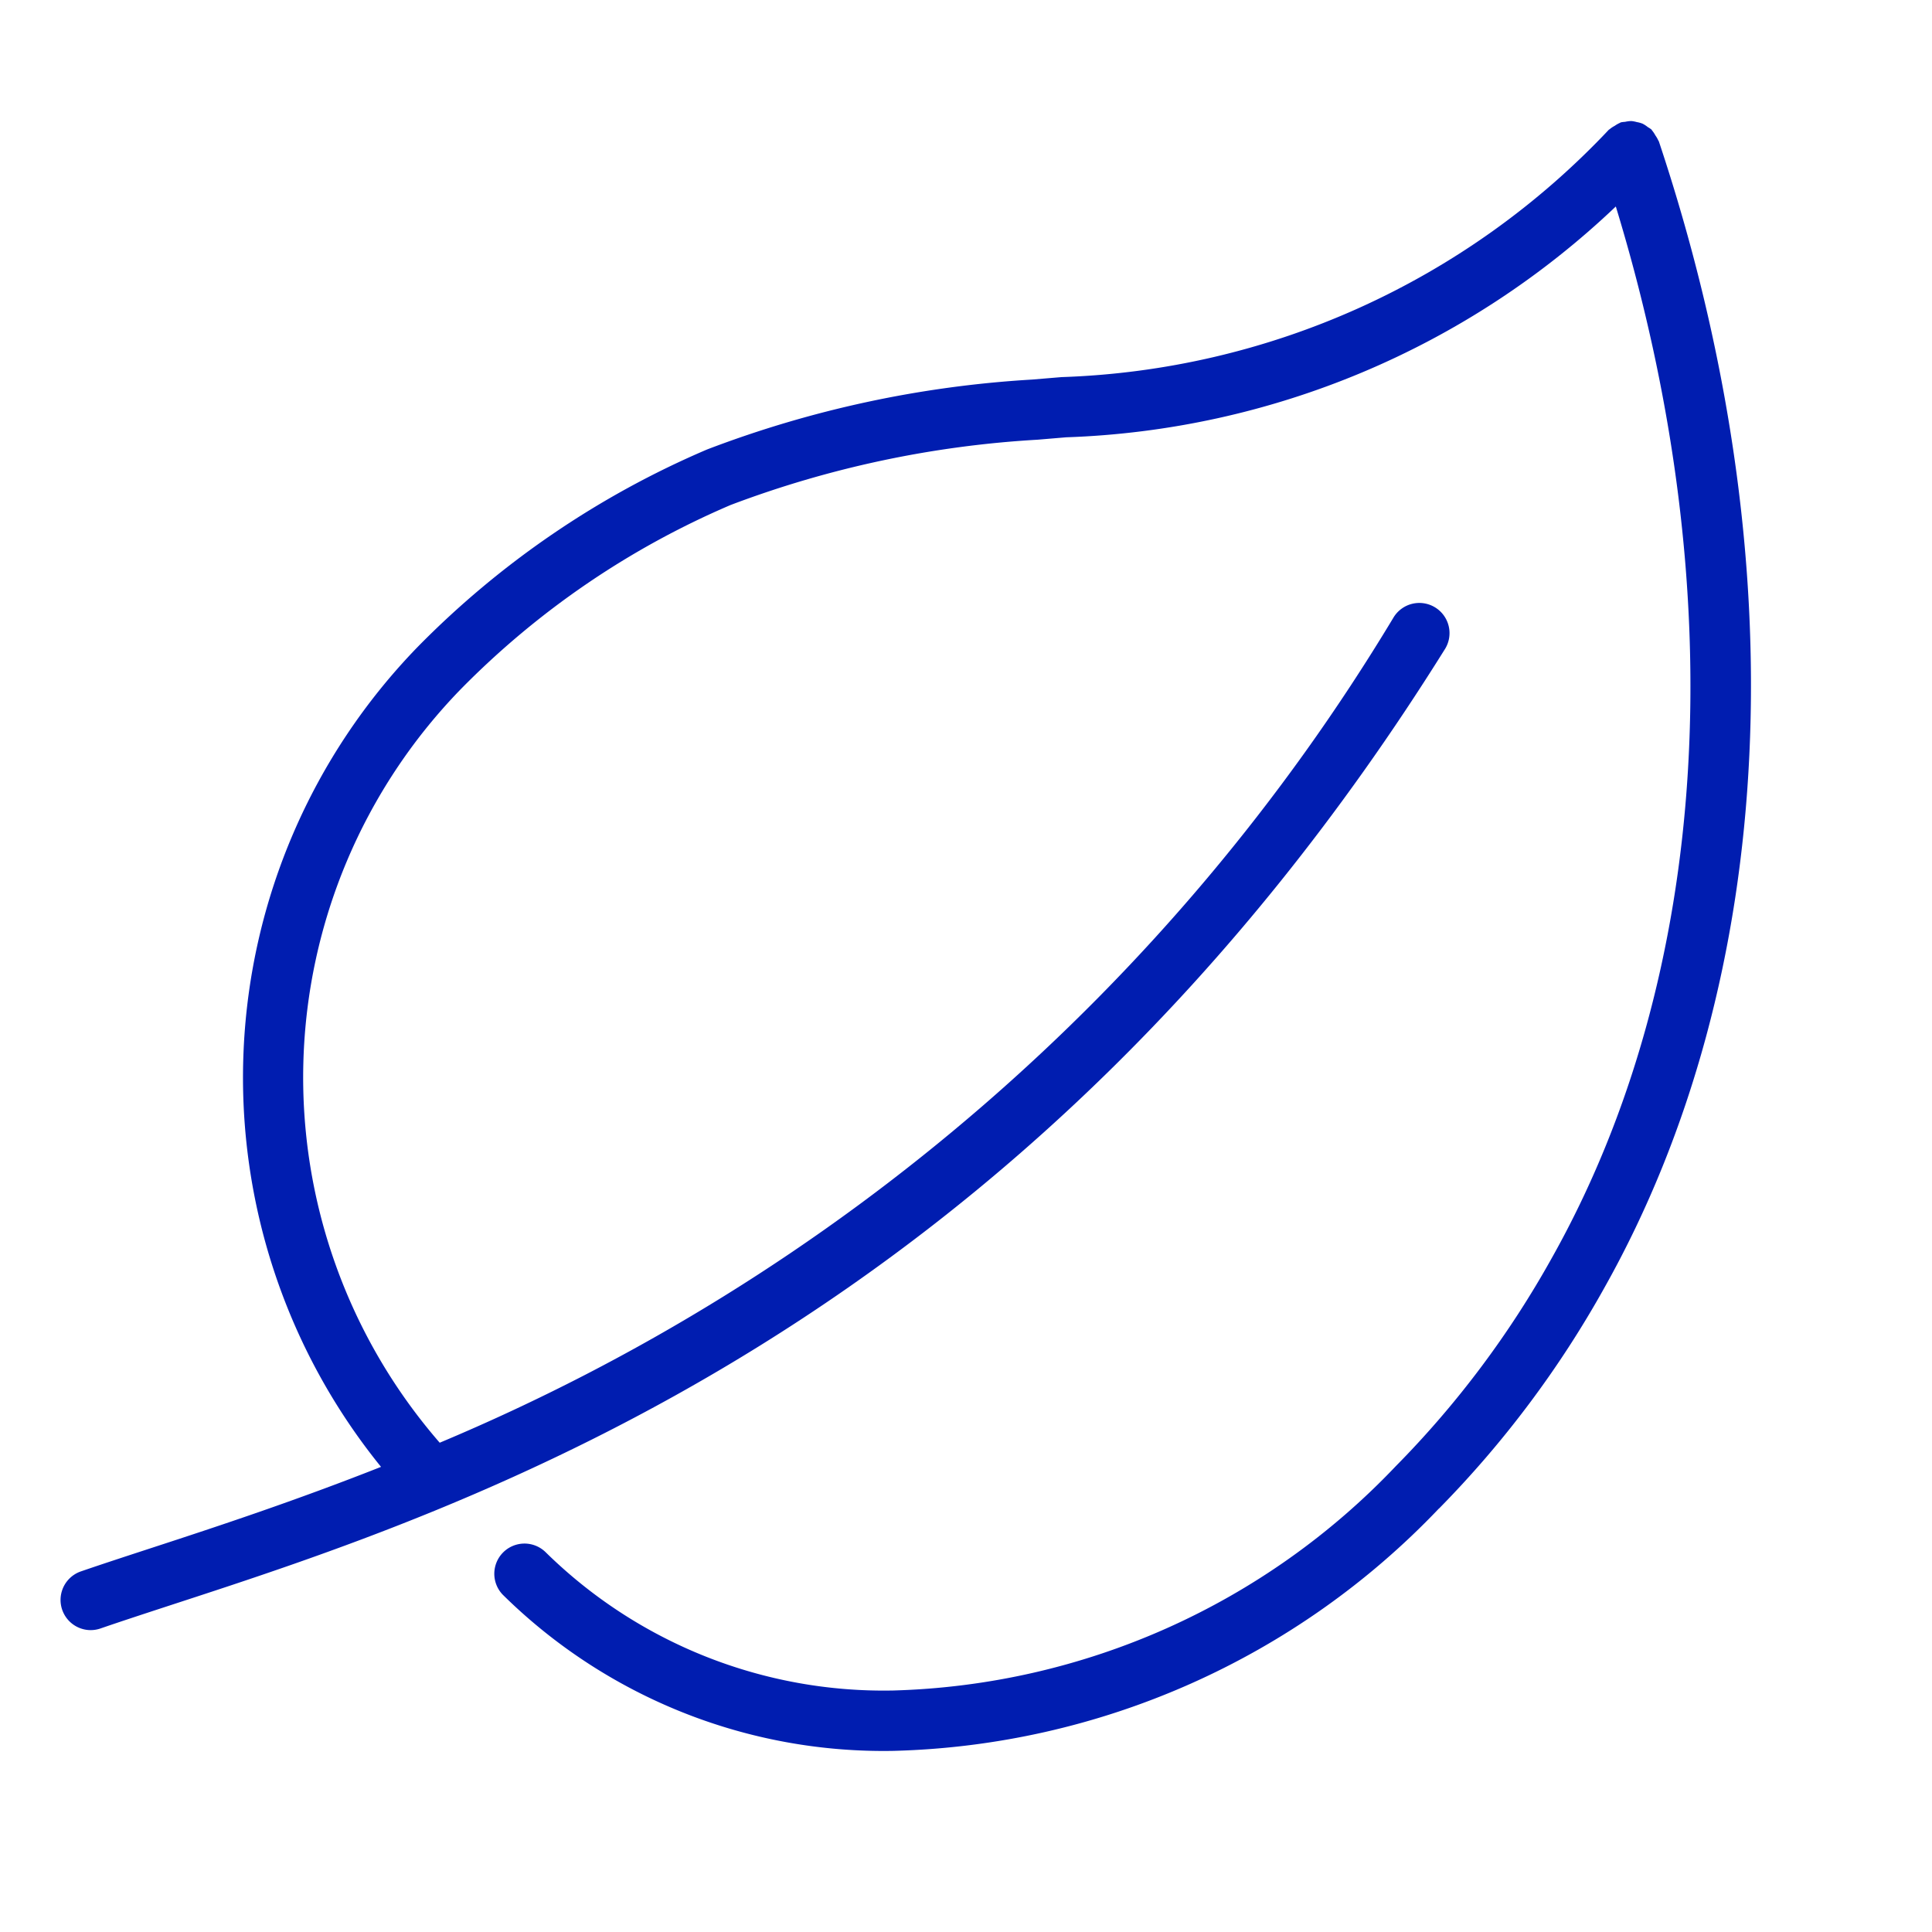 <svg xmlns="http://www.w3.org/2000/svg" viewBox="0 0 32 32"><rect width="32" height="32" fill="none"/><path d="M27.476,2.342c-.002-.006-.007-.01-.009-.015a.501.501,0,0,0-.049-.085.504.504,0,0,0-.056-.083l-.009-.014a.458.458,0,0,0-.059-.039.483.483,0,0,0-.089-.058.474.474,0,0,0-.095-.026.483.483,0,0,0-.089-.017.488.488,0,0,0-.104.013.465.465,0,0,0-.072.009c-.006.002-.01.007-.016.009a.495.495,0,0,0-.084.048.482.482,0,0,0-.084.056c-.004.004-.01.005-.014.009a13.043,13.043,0,0,1-9.064,4.097l-.492.041a18.038,18.038,0,0,0-5.378,1.157A14.941,14.941,0,0,0,6.917,10.716a10.238,10.238,0,0,0-.606,13.58c-1.418.56-2.707.986-3.78,1.336-.434.142-.833.272-1.193.396A.5.5,0,0,0,1.5,27a.507.507,0,0,0,.163-.027c.354-.122.749-.251,1.177-.391,4.917-1.603,14.069-4.589,21.084-15.817a.5.5,0,1,0-.848-.529,33.601,33.601,0,0,1-15.793,13.66,9.225,9.225,0,0,1,.344-12.476,13.951,13.951,0,0,1,4.475-3.056,17.143,17.143,0,0,1,5.082-1.081l.476-.04A13.887,13.887,0,0,0,26.763,3.42c1.955,6.405,1.583,12.714-1.061,17.418a15.941,15.941,0,0,1-2.58,3.443l-.002.002A11.93,11.93,0,0,1,14.795,28a7.985,7.985,0,0,1-5.758-2.291.5.5,0,0,0-.711.703A8.975,8.975,0,0,0,14.795,29a12.931,12.931,0,0,0,9.037-4.013l.004-.002a16.998,16.998,0,0,0,2.739-3.658C29.46,16.193,29.788,9.273,27.476,2.342Z" fill="#001db0"/></svg>
